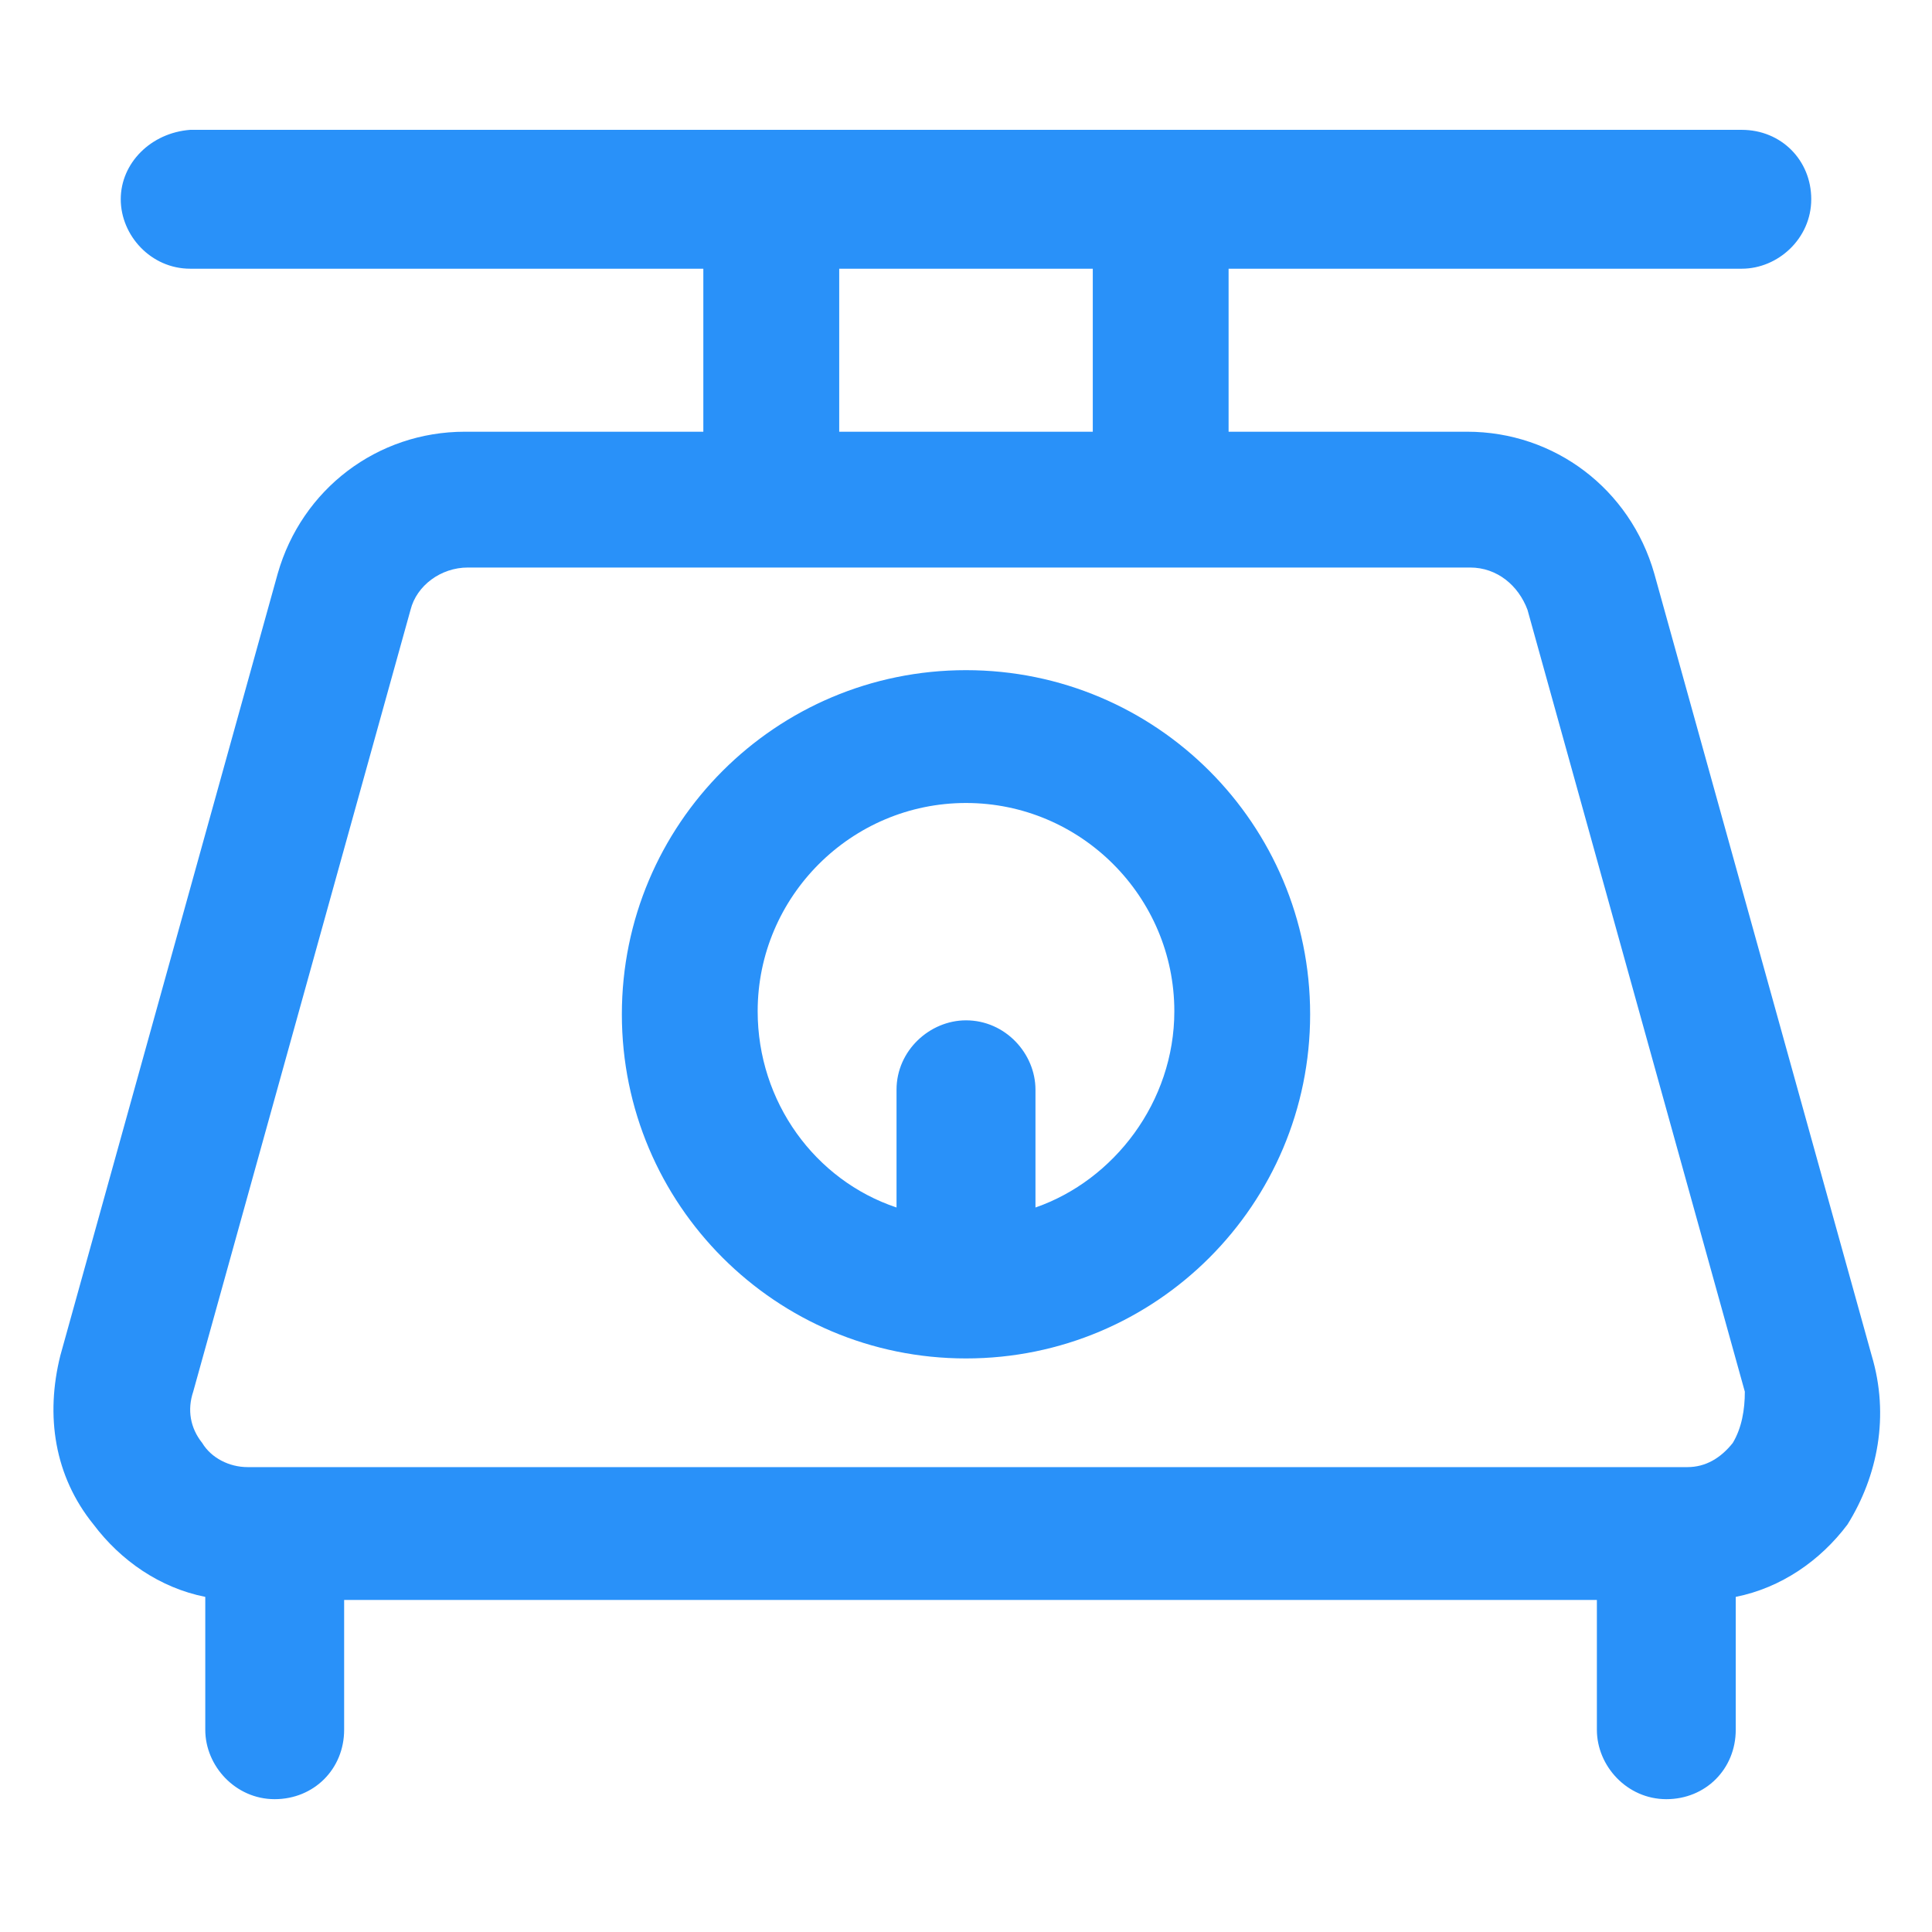 <svg xmlns="http://www.w3.org/2000/svg" width="24" height="24" viewBox="0 0 24 24" fill="none"><path d="M23.25 16.837L20.55 7.125C20.25 6.075 19.312 5.363 18.225 5.363H15.262V3.338H21.637C22.087 3.338 22.5 2.963 22.5 2.475C22.5 1.988 22.125 1.613 21.637 1.613H2.362C1.875 1.65 1.5 2.025 1.5 2.475C1.5 2.925 1.875 3.338 2.362 3.338H8.737V5.363H5.775C4.687 5.363 3.75 6.075 3.45 7.125L0.75 16.837C0.562 17.587 0.675 18.337 1.162 18.938C1.5 19.387 1.987 19.725 2.55 19.837V21.488C2.55 21.938 2.925 22.35 3.412 22.35C3.9 22.35 4.275 21.975 4.275 21.488V19.875H19.837V21.488C19.837 21.938 20.212 22.35 20.7 22.35C21.188 22.35 21.562 21.975 21.562 21.488V19.837C22.125 19.725 22.613 19.387 22.95 18.938C23.325 18.337 23.475 17.587 23.25 16.837ZM10.425 3.338H13.575V5.363H10.425V3.338V3.338ZM21.525 17.925C21.375 18.113 21.188 18.225 20.962 18.225H3.075C2.85 18.225 2.625 18.113 2.512 17.925C2.362 17.738 2.325 17.512 2.4 17.288L5.1 7.575C5.175 7.275 5.475 7.05 5.812 7.05H18.262C18.6 7.05 18.863 7.275 18.975 7.575L21.675 17.288C21.675 17.512 21.637 17.738 21.525 17.925Z" fill="#2991F9"></path><path d="M12 8.325C9.637 8.325 7.725 10.238 7.725 12.6C7.725 14.962 9.637 16.875 12 16.875C14.363 16.875 16.275 14.962 16.275 12.6C16.275 10.238 14.363 8.325 12 8.325ZM12.863 15V13.537C12.863 13.087 12.488 12.675 12 12.675C11.55 12.675 11.137 13.05 11.137 13.537V15C10.125 14.662 9.412 13.688 9.412 12.562C9.412 11.137 10.575 9.975 12 9.975C13.425 9.975 14.588 11.137 14.588 12.562C14.588 13.688 13.838 14.662 12.863 15Z" fill="#2991F9"></path></svg>